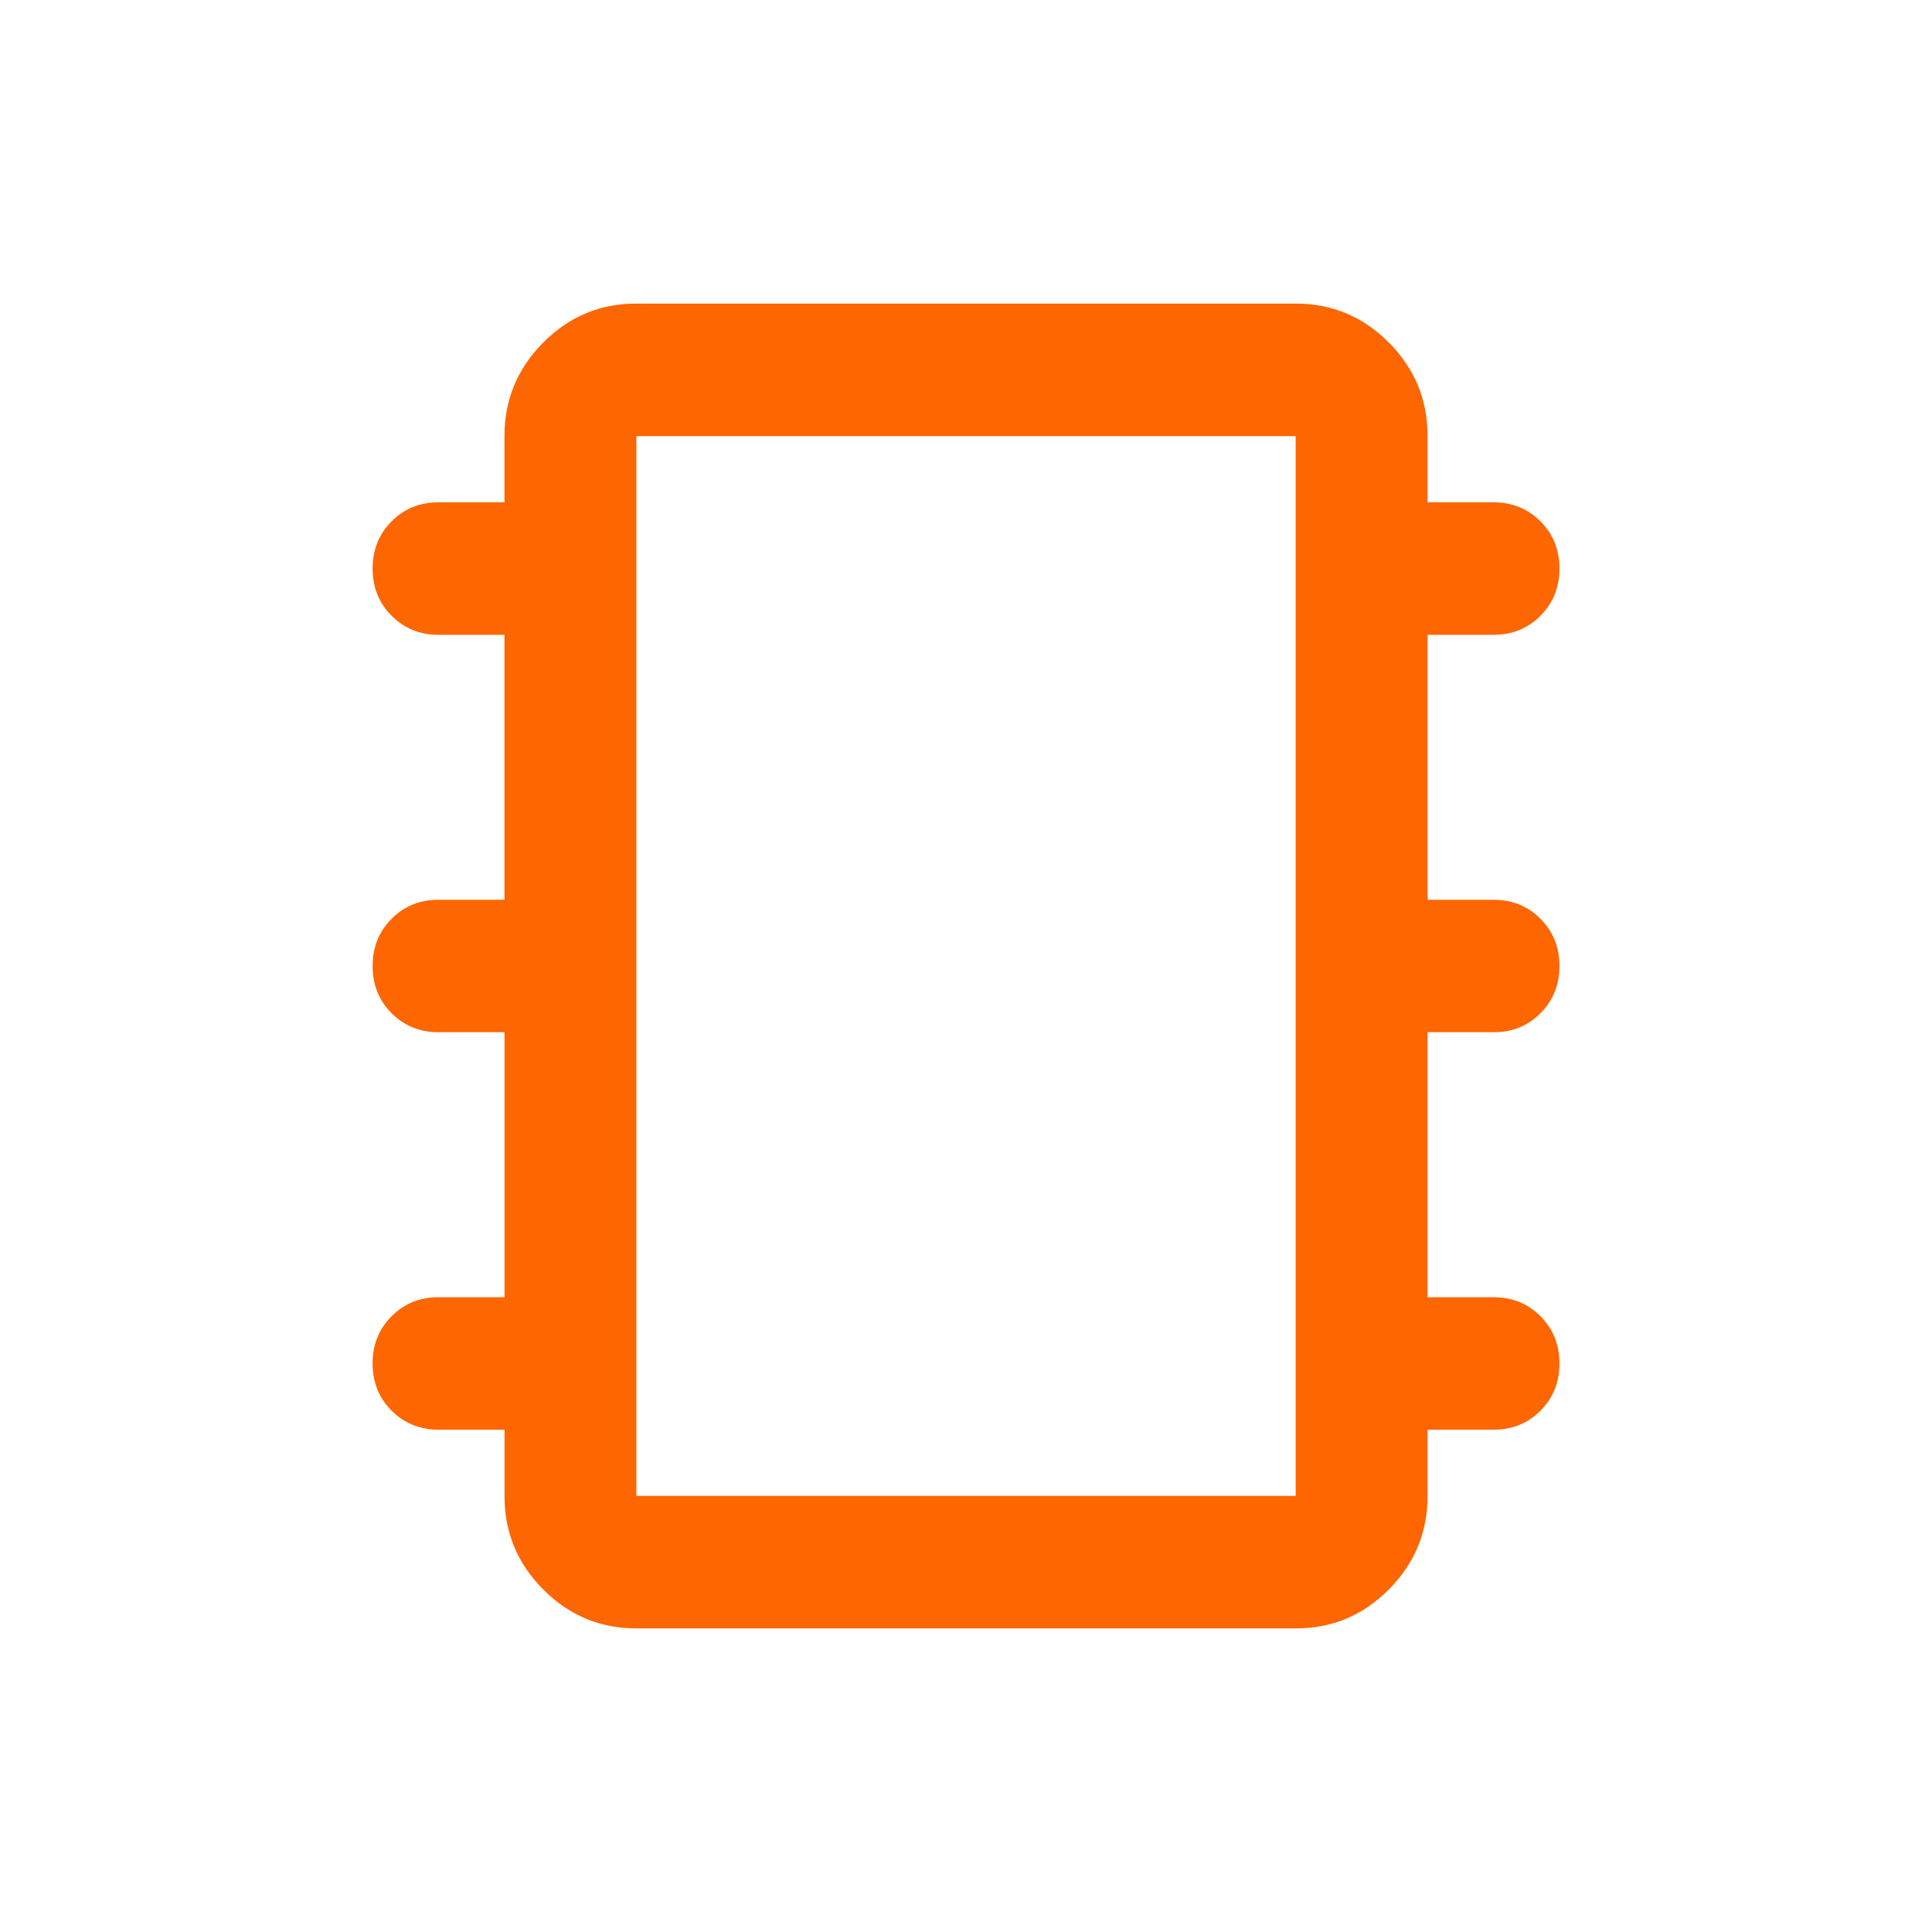 <svg width="36" height="36" viewBox="0 0 36 36" fill="none" xmlns="http://www.w3.org/2000/svg">
<path d="M24.143 27.874L24.143 8.126L11.858 8.126L11.858 27.874L24.143 27.874ZM26.601 27.874C26.601 28.553 26.36 29.134 25.878 29.618C25.396 30.102 24.818 30.344 24.143 30.343L11.858 30.343C11.182 30.343 10.603 30.101 10.122 29.617C9.64 29.133 9.4 28.552 9.401 27.874L9.401 26.64L8.172 26.64C7.824 26.64 7.532 26.521 7.296 26.285C7.06 26.048 6.943 25.755 6.943 25.406C6.943 25.056 7.061 24.763 7.297 24.526C7.533 24.289 7.825 24.171 8.172 24.172L9.401 24.172L9.401 19.234L8.172 19.234C7.824 19.234 7.532 19.116 7.296 18.879C7.06 18.642 6.943 18.349 6.943 18C6.943 17.65 7.061 17.357 7.297 17.12C7.533 16.883 7.825 16.765 8.172 16.766L9.4 16.766L9.4 11.829L8.172 11.829C7.824 11.829 7.532 11.71 7.296 11.473C7.06 11.236 6.943 10.943 6.943 10.594C6.943 10.245 7.061 9.951 7.297 9.714C7.533 9.477 7.825 9.359 8.172 9.36L9.4 9.36L9.4 8.126C9.4 7.447 9.641 6.866 10.123 6.382C10.604 5.898 11.183 5.656 11.858 5.657L24.143 5.657C24.819 5.657 25.398 5.899 25.879 6.383C26.361 6.867 26.601 7.448 26.601 8.126L26.601 9.36L27.829 9.36C28.177 9.36 28.469 9.479 28.705 9.716C28.941 9.952 29.058 10.245 29.058 10.594C29.058 10.944 28.94 11.237 28.704 11.474C28.468 11.711 28.176 11.829 27.829 11.829L26.601 11.829L26.601 16.766L27.829 16.766C28.177 16.766 28.469 16.884 28.705 17.121C28.941 17.358 29.058 17.651 29.058 18C29.058 18.35 28.94 18.643 28.704 18.88C28.468 19.117 28.176 19.235 27.829 19.234L26.601 19.234L26.601 24.172L27.829 24.172C28.177 24.172 28.469 24.29 28.705 24.527C28.941 24.764 29.058 25.057 29.058 25.406C29.058 25.756 28.94 26.049 28.704 26.286C28.468 26.523 28.176 26.641 27.829 26.64L26.601 26.64L26.601 27.874Z" fill="#FD6600"/>
</svg>
